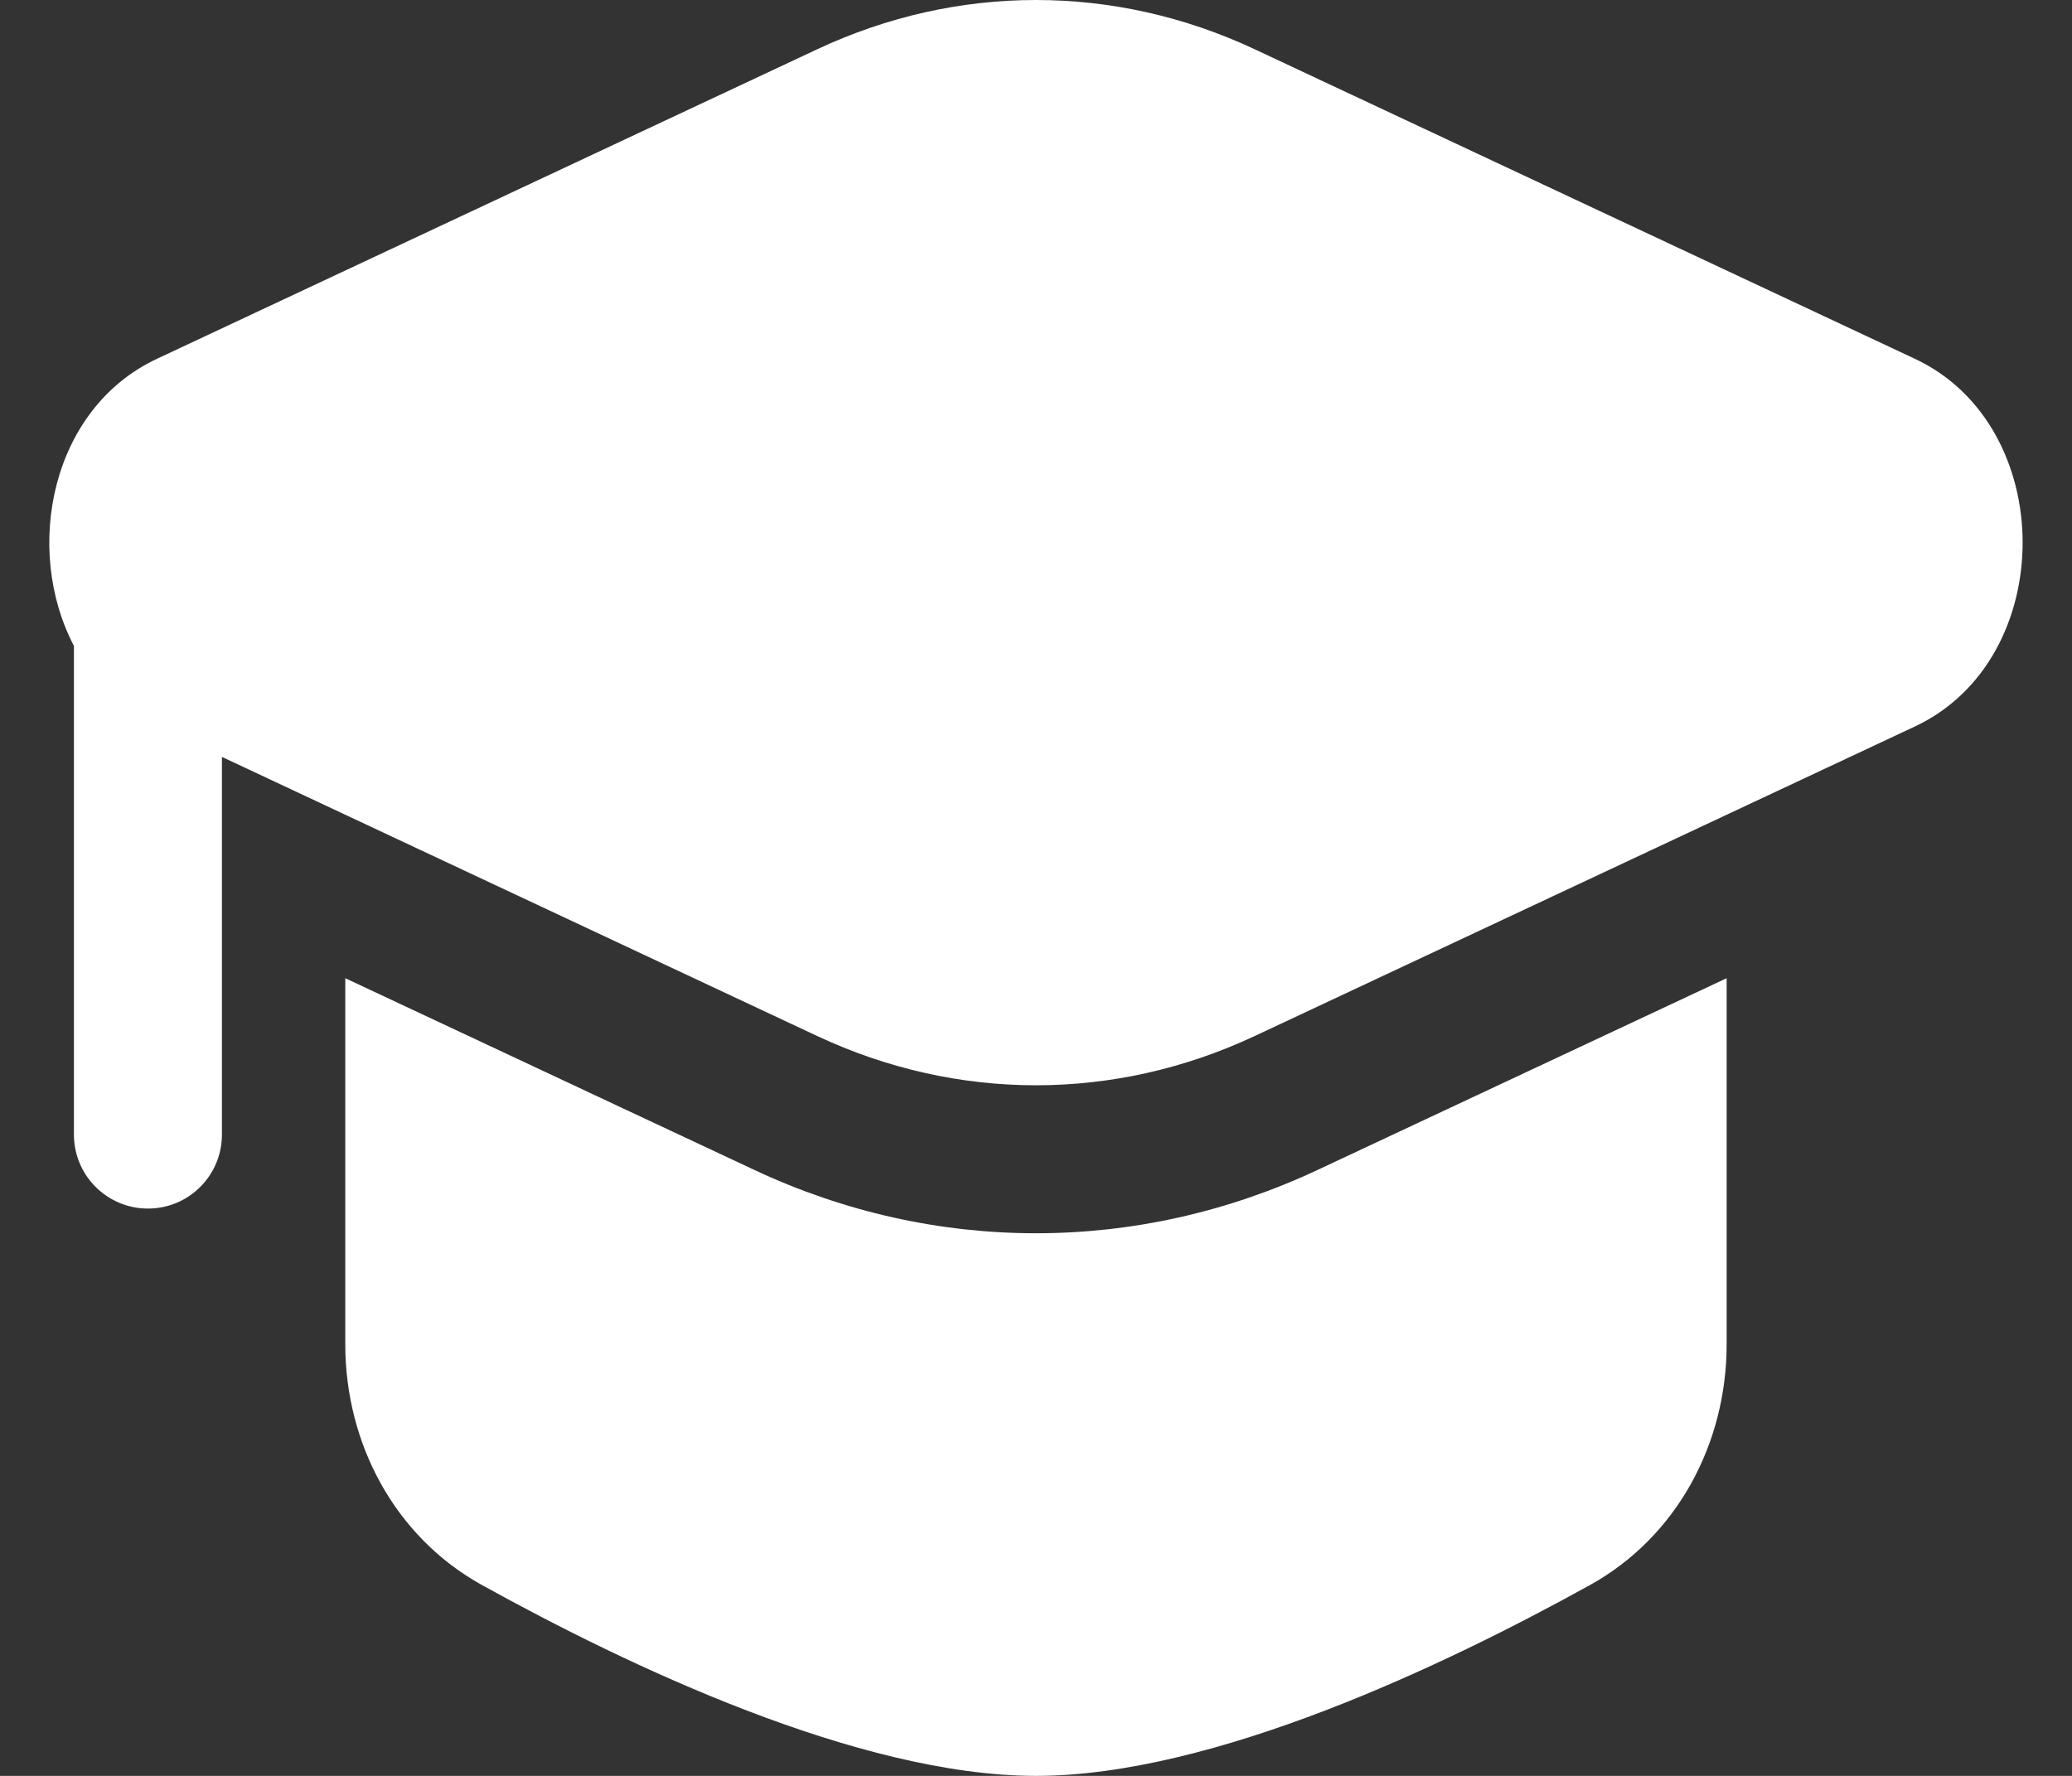 <svg width="28" height="24" viewBox="0 0 28 24" fill="none" xmlns="http://www.w3.org/2000/svg">
<rect x="0" y="0" width="28" height="24" fill="#333333" stroke="none"/>
<path d="M16.956 0.666C15.061 -0.222 12.938 -0.222 11.043 0.666L2.121 4.849C0.687 5.521 0.313 7.418 0.999 8.729L0.999 15.333C0.999 15.886 1.447 16.333 1.999 16.333C2.552 16.333 2.999 15.886 2.999 15.333V10.229L11.043 14.001C12.938 14.889 15.061 14.889 16.956 14.001L25.877 9.818C27.818 8.908 27.818 5.759 25.877 4.849L16.956 0.666Z" fill="white"/>
<path d="M4.666 13.22V18.167C4.666 19.511 5.337 20.77 6.513 21.421C8.471 22.505 11.605 24 13.999 24C16.394 24 19.528 22.505 21.486 21.421C22.661 20.77 23.333 19.511 23.333 18.167V13.22L17.805 15.811C15.372 16.952 12.627 16.952 10.194 15.811L4.666 13.22Z" fill="white"/>
</svg>
